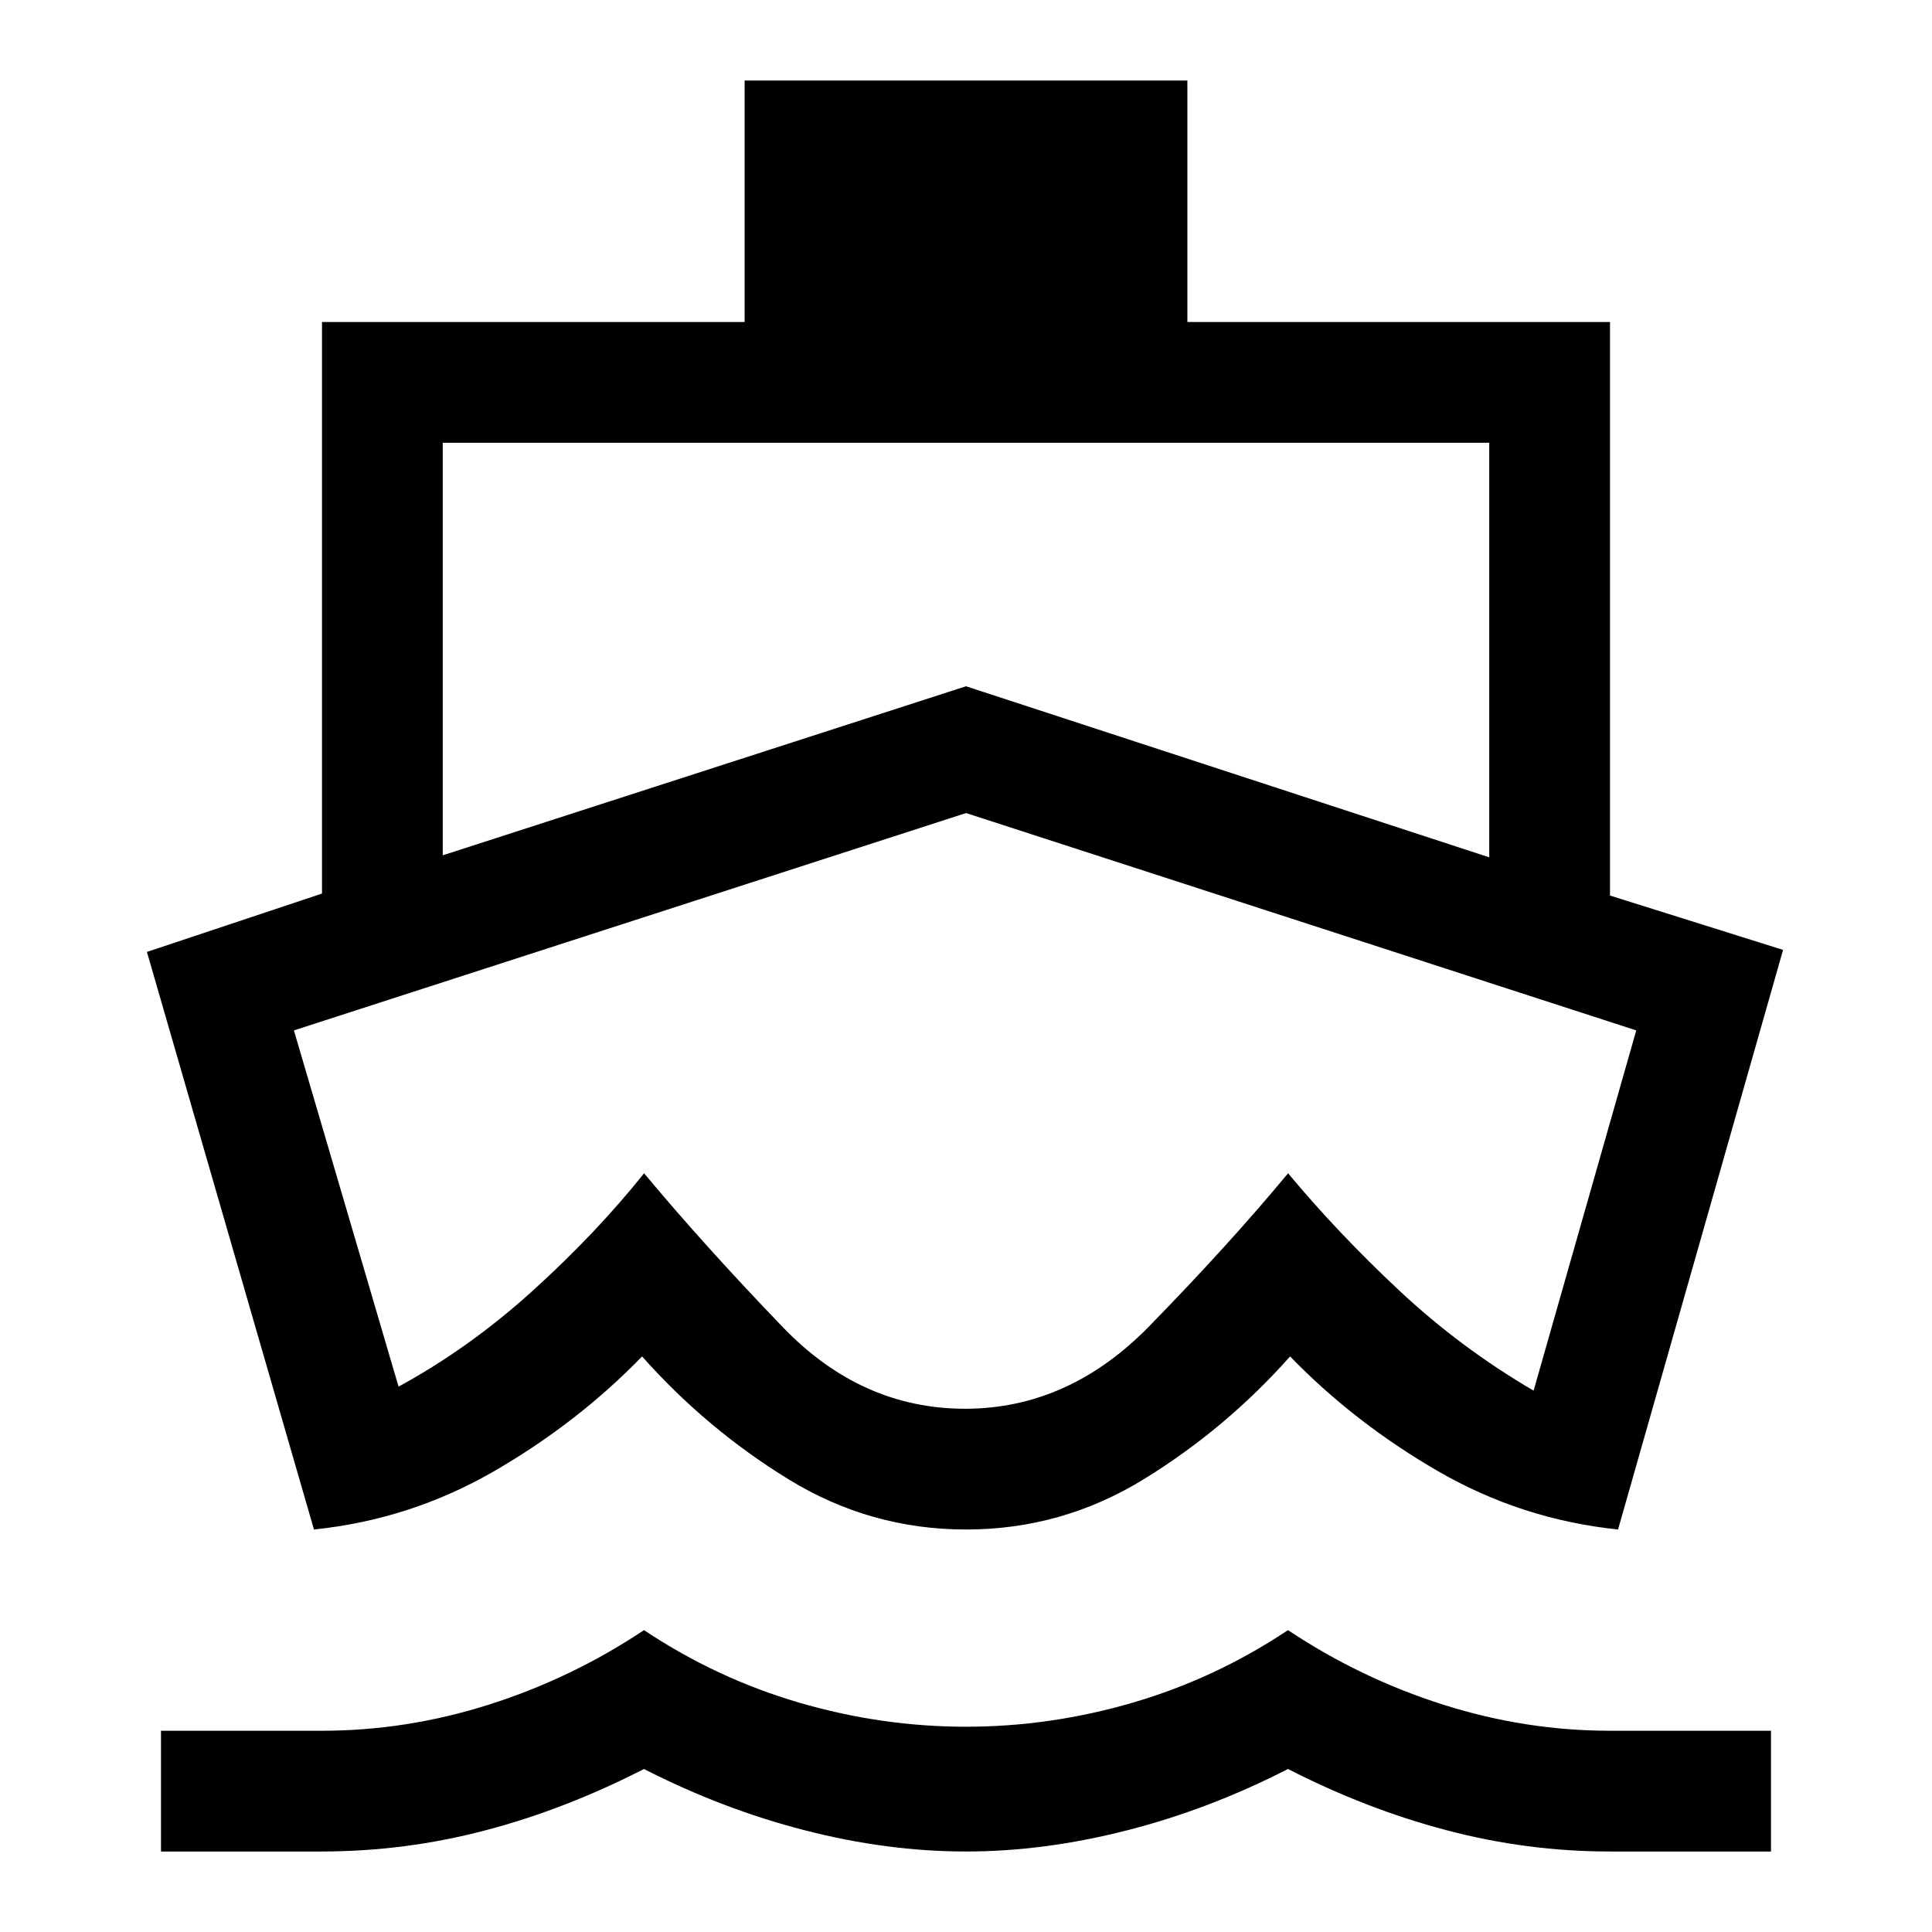 <svg xmlns="http://www.w3.org/2000/svg" fill="none" viewBox="0 0 24 24" id="Directions-Boat--Streamline-Sharp-Material" height="24" width="24">
  <desc>
    Directions Boat Streamline Icon: https://streamlinehq.com
  </desc>
  <path fill="#000000" d="m3.9 19 -2.075 -7.175 2.175 -0.725V4H9.25V1h5.5v3h5.25v7.125l2.15 0.675 -2.05 7.2c-0.8 -0.083 -1.546 -0.325 -2.237 -0.725 -0.692 -0.4 -1.304 -0.875 -1.837 -1.425 -0.533 0.6 -1.139 1.108 -1.817 1.525 -0.678 0.417 -1.414 0.625 -2.208 0.625 -0.794 0 -1.53 -0.208 -2.208 -0.625 -0.678 -0.417 -1.284 -0.925 -1.817 -1.525 -0.533 0.55 -1.146 1.025 -1.837 1.425 -0.692 0.4 -1.438 0.642 -2.238 0.725Zm-1.9 4v-1.5h2c0.7 0 1.392 -0.108 2.075 -0.325 0.683 -0.217 1.325 -0.525 1.925 -0.925 0.6 0.4 1.242 0.7 1.925 0.9 0.683 0.2 1.375 0.3 2.075 0.3 0.7 0 1.392 -0.1 2.075 -0.3 0.683 -0.2 1.325 -0.5 1.925 -0.9 0.6 0.4 1.242 0.708 1.925 0.925 0.683 0.217 1.375 0.325 2.075 0.325h2v1.5h-2c-0.683 0 -1.358 -0.087 -2.025 -0.263 -0.667 -0.175 -1.325 -0.429 -1.975 -0.762 -0.65 0.333 -1.317 0.588 -2 0.762 -0.683 0.175 -1.35 0.263 -2 0.263 -0.65 0 -1.317 -0.087 -2 -0.263 -0.683 -0.175 -1.35 -0.429 -2 -0.762 -0.65 0.333 -1.307 0.588 -1.97 0.762 -0.663 0.175 -1.343 0.263 -2.04 0.263h-1.99Zm3.5 -12.375 6.5 -2.1 6.5 2.125V5.5h-13v5.125ZM11.988 17.5c0.858 0 1.621 -0.342 2.288 -1.025 0.667 -0.683 1.242 -1.317 1.725 -1.9 0.417 0.5 0.879 0.988 1.387 1.462 0.508 0.475 1.062 0.887 1.663 1.238l1.275 -4.475 -8.325 -2.7 -8.35 2.7 1.3 4.425c0.583 -0.317 1.138 -0.713 1.663 -1.188 0.525 -0.475 0.988 -0.963 1.387 -1.462 0.5 0.6 1.075 1.238 1.725 1.913 0.65 0.675 1.404 1.012 2.263 1.012Z" stroke-width="0.5"></path>
</svg>